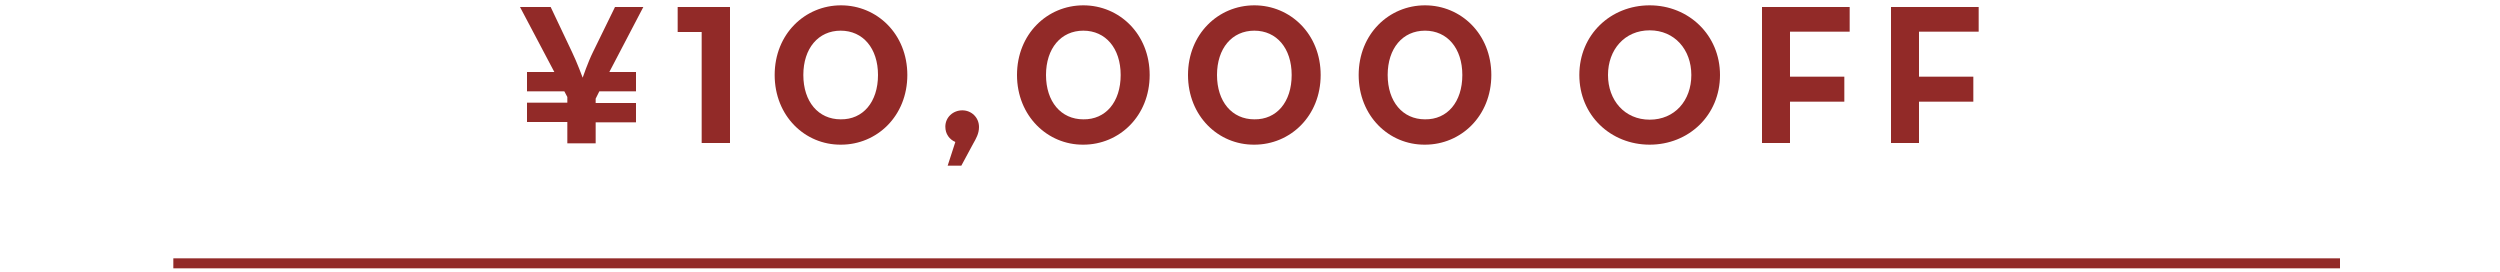 <?xml version="1.0" encoding="utf-8"?>
<!-- Generator: Adobe Illustrator 24.2.3, SVG Export Plug-In . SVG Version: 6.00 Build 0)  -->
<svg version="1.1" id="レイヤー_1" xmlns="http://www.w3.org/2000/svg" xmlns:xlink="http://www.w3.org/1999/xlink" x="0px"
	 y="0px" viewBox="0 0 750 81.5" style="enable-background:new 0 0 750 81.5;" xml:space="preserve">
<style type="text/css">
	.st0{fill:none;stroke:#922A28;stroke-width:3;stroke-miterlimit:10;}
	.st1{fill:#922A28;}
</style>
<line class="st0" x1="52" y1="79" x2="702" y2="79"/>
<g>
	<g>
		<path class="st1" d="M170.2,36.6h-12.1v-5.8h12.1v-1.7l-0.9-1.7h-11.2v-5.8h8.2L156,2.1h9.2l6.4,13.5c1.5,3.1,3.2,7.7,3.2,7.7
			s1.6-4.7,3.1-7.7l6.6-13.5h8.5l-10.2,19.5h8v5.8h-11l-1.1,2.2v1.3h12.1v5.8h-12.1V43h-8.5V36.6z"/>
		<path class="st1" d="M210.6,9.6h-7.3V2.1H219v40.8h-8.5V9.6H210.6z"/>
		<path class="st1" d="M232.4,22.5c0-12.3,9.1-20.9,19.9-20.9s19.9,8.6,19.9,20.9s-9.1,20.9-19.9,20.9
			C241.5,43.5,232.4,34.8,232.4,22.5z M263.4,22.5c0-8-4.5-13.3-11.2-13.3S241,14.5,241,22.5s4.5,13.3,11.2,13.3
			C258.9,35.9,263.4,30.6,263.4,22.5z"/>
		<path class="st1" d="M286.6,42.6c-1.8-0.8-3-2.4-3-4.6c0-2.8,2.3-4.9,5.1-4.9c2.7,0,5,2.1,5,5c0,2-0.9,3.5-1.8,5.1l-3.5,6.5h-4.1
			L286.6,42.6z"/>
		<path class="st1" d="M305.1,22.5c0-12.3,9.1-20.9,19.9-20.9s19.9,8.6,19.9,20.9s-9.1,20.9-19.9,20.9
			C314.3,43.5,305.1,34.8,305.1,22.5z M336.2,22.5c0-8-4.5-13.3-11.2-13.3s-11.2,5.3-11.2,13.3s4.5,13.3,11.2,13.3
			C331.7,35.9,336.2,30.6,336.2,22.5z"/>
		<path class="st1" d="M356.4,22.5c0-12.3,9.1-20.9,19.9-20.9s19.9,8.6,19.9,20.9s-9.1,20.9-19.9,20.9
			C365.5,43.5,356.4,34.8,356.4,22.5z M387.5,22.5c0-8-4.5-13.3-11.2-13.3s-11.2,5.3-11.2,13.3s4.5,13.3,11.2,13.3
			C383,35.9,387.5,30.6,387.5,22.5z"/>
		<path class="st1" d="M407.6,22.5c0-12.3,9.1-20.9,19.9-20.9s19.9,8.6,19.9,20.9s-9.1,20.9-19.9,20.9
			C416.7,43.5,407.6,34.8,407.6,22.5z M438.7,22.5c0-8-4.5-13.3-11.2-13.3s-11.2,5.3-11.2,13.3s4.5,13.3,11.2,13.3
			C434.2,35.9,438.7,30.6,438.7,22.5z"/>
		<path class="st1" d="M473.8,22.5c0-12.1,9.4-20.9,21.1-20.9S516,10.5,516,22.5c0,12.1-9.4,20.9-21.1,20.9S473.8,34.6,473.8,22.5z
			 M507.4,22.5c0-7.6-5-13.4-12.5-13.4s-12.5,5.8-12.5,13.4s5,13.4,12.5,13.4S507.4,30.2,507.4,22.5z"/>
		<path class="st1" d="M528.6,2.1h26.3v7.4H537V23h16.3v7.5H537v12.4h-8.4V2.1z"/>
		<path class="st1" d="M567.3,2.1h26.3v7.4h-17.9V23H592v7.5h-16.3v12.4h-8.4V2.1z"/>
	</g>
</g>
</svg>
